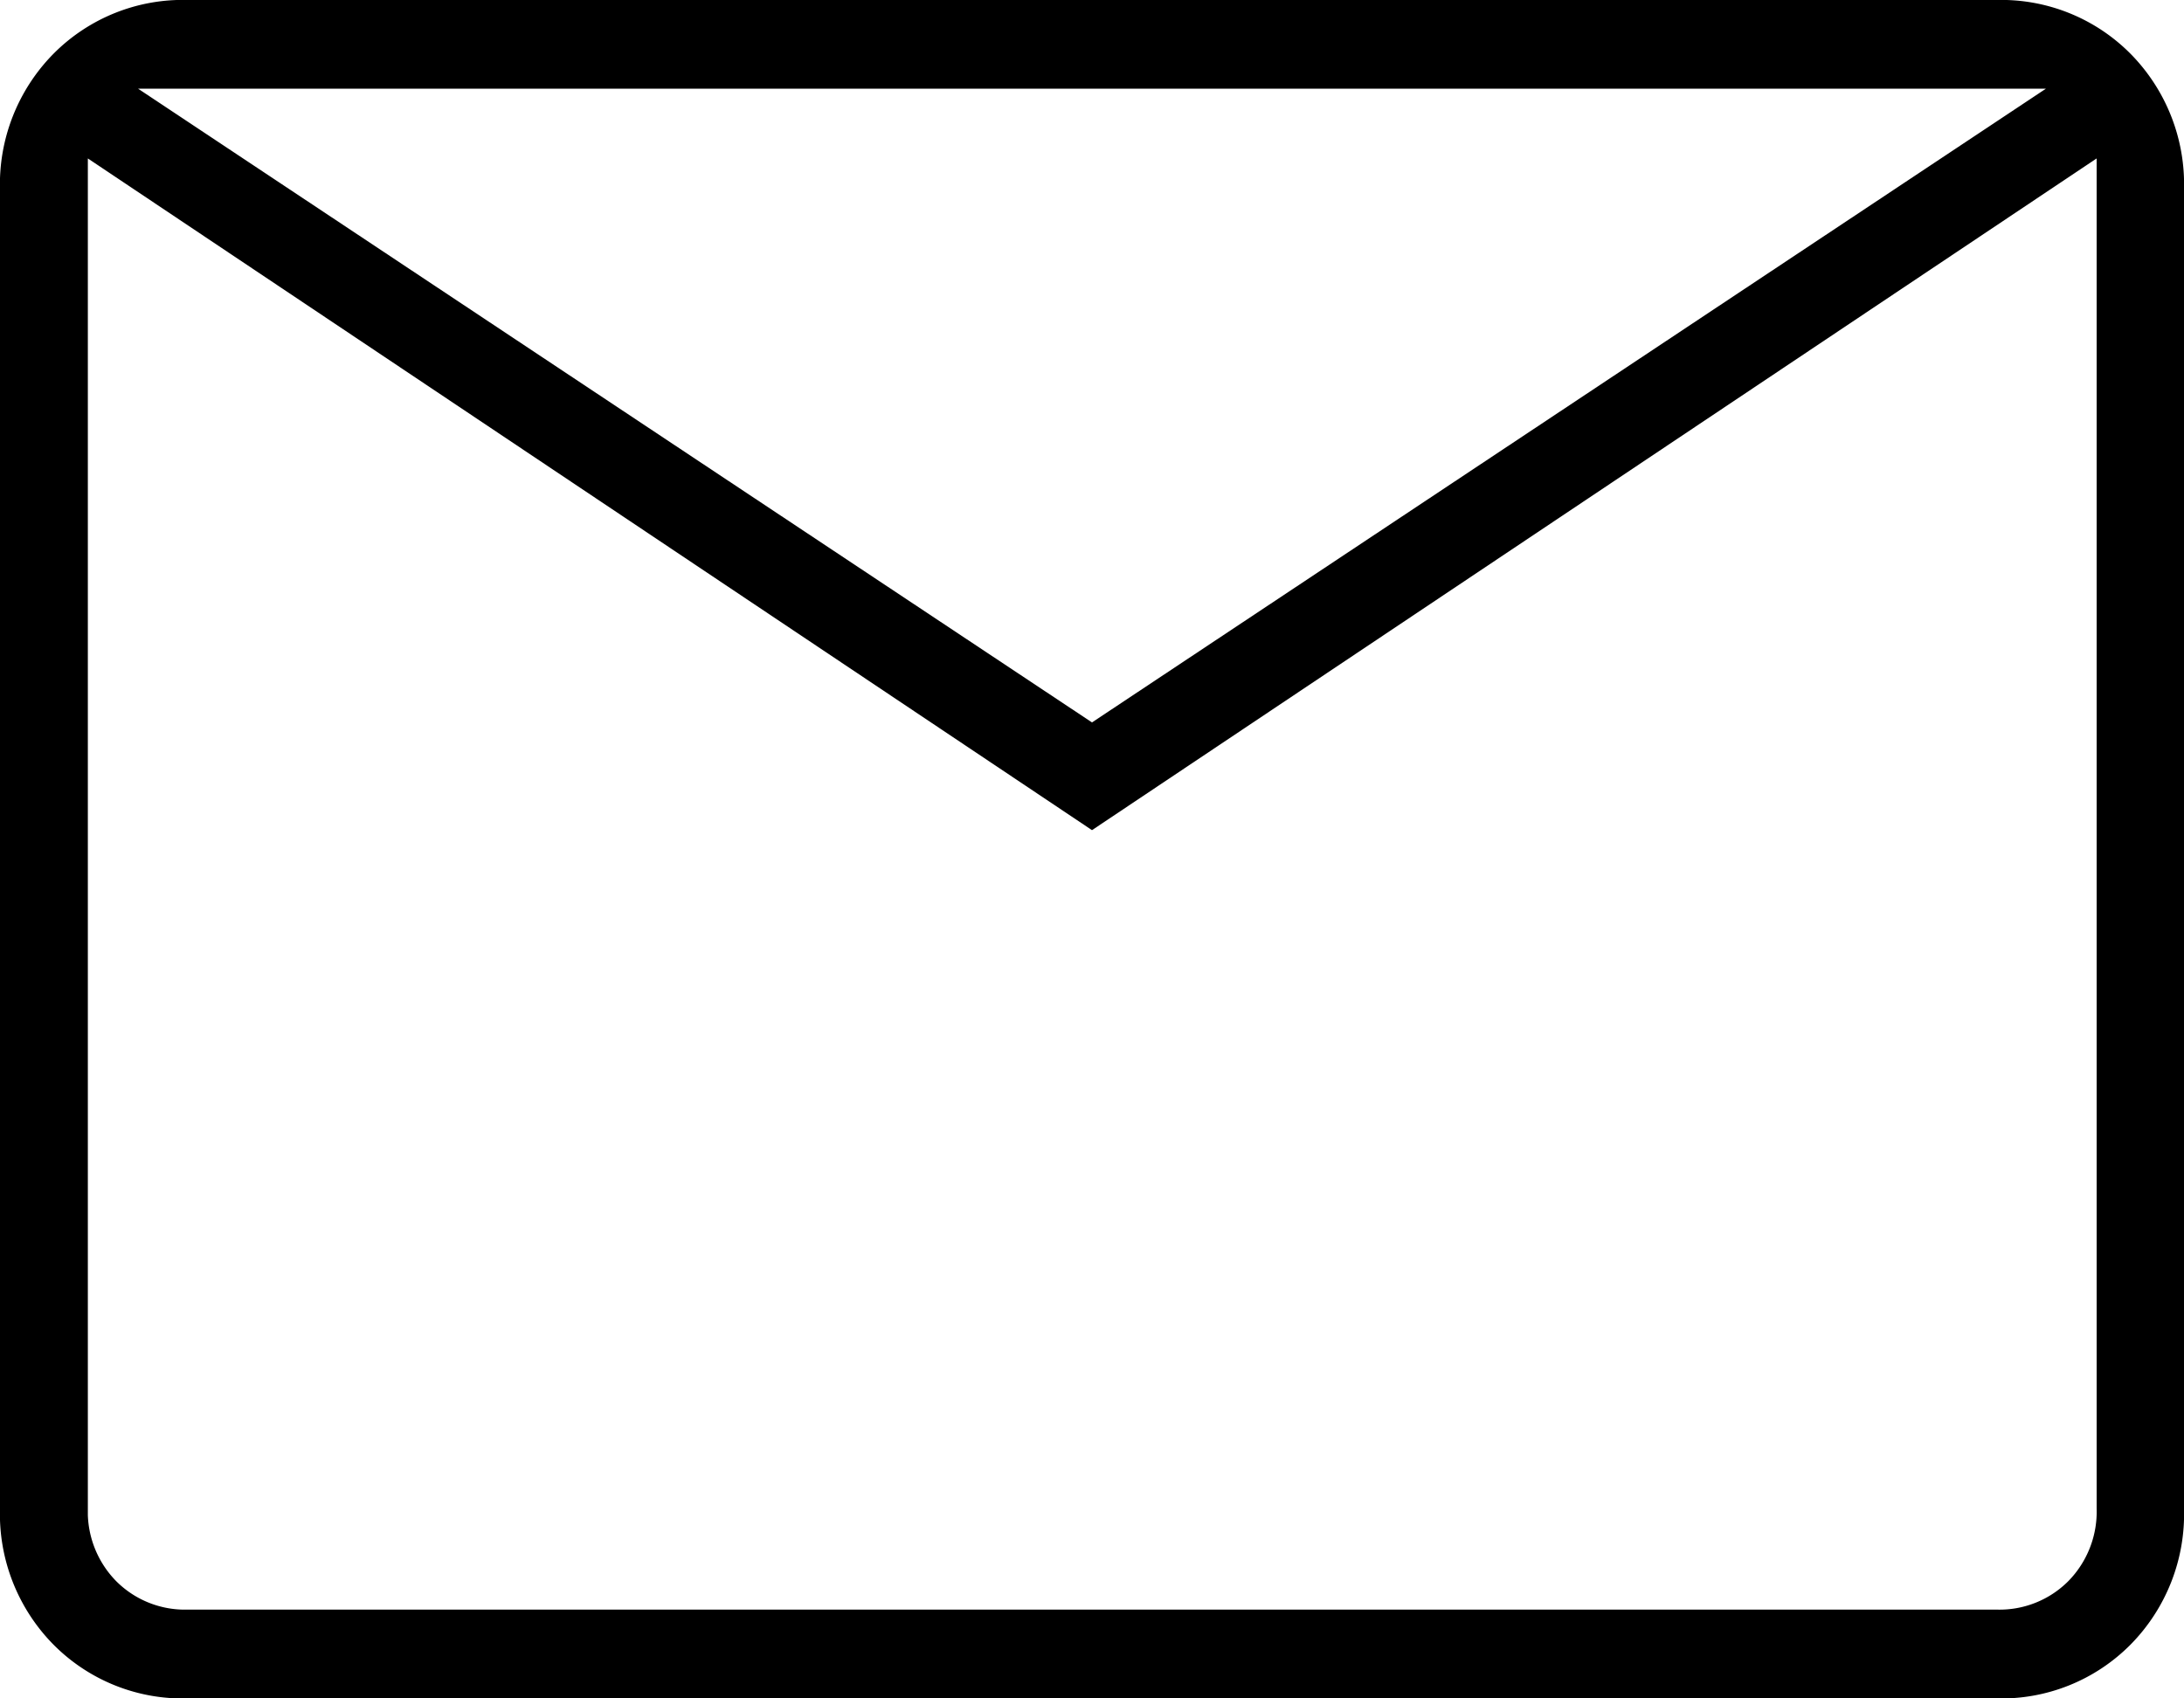 <svg xmlns="http://www.w3.org/2000/svg" width="18" height="14" viewBox="0 0 18 14">
  <path id="Path_3" data-name="Path 3" d="M1.552,14A1.5,1.5,0,0,1,.44,13.556,1.532,1.532,0,0,1,0,12.433V1.567A1.532,1.532,0,0,1,.44.444,1.5,1.5,0,0,1,1.552,0h14.9A1.5,1.5,0,0,1,17.56.444,1.532,1.532,0,0,1,18,1.567V12.433a1.532,1.532,0,0,1-.44,1.123A1.5,1.5,0,0,1,16.448,14ZM9,6.843.724,1.306V12.433a.818.818,0,0,0,.233.6.8.8,0,0,0,.595.235h14.9a.8.8,0,0,0,.595-.235.818.818,0,0,0,.233-.6V1.306Zm0-.888L16.862.731H1.138ZM.724,1.306V12.433a.818.818,0,0,0,.233.6.8.8,0,0,0,.595.235H.724Z"/>
</svg>
